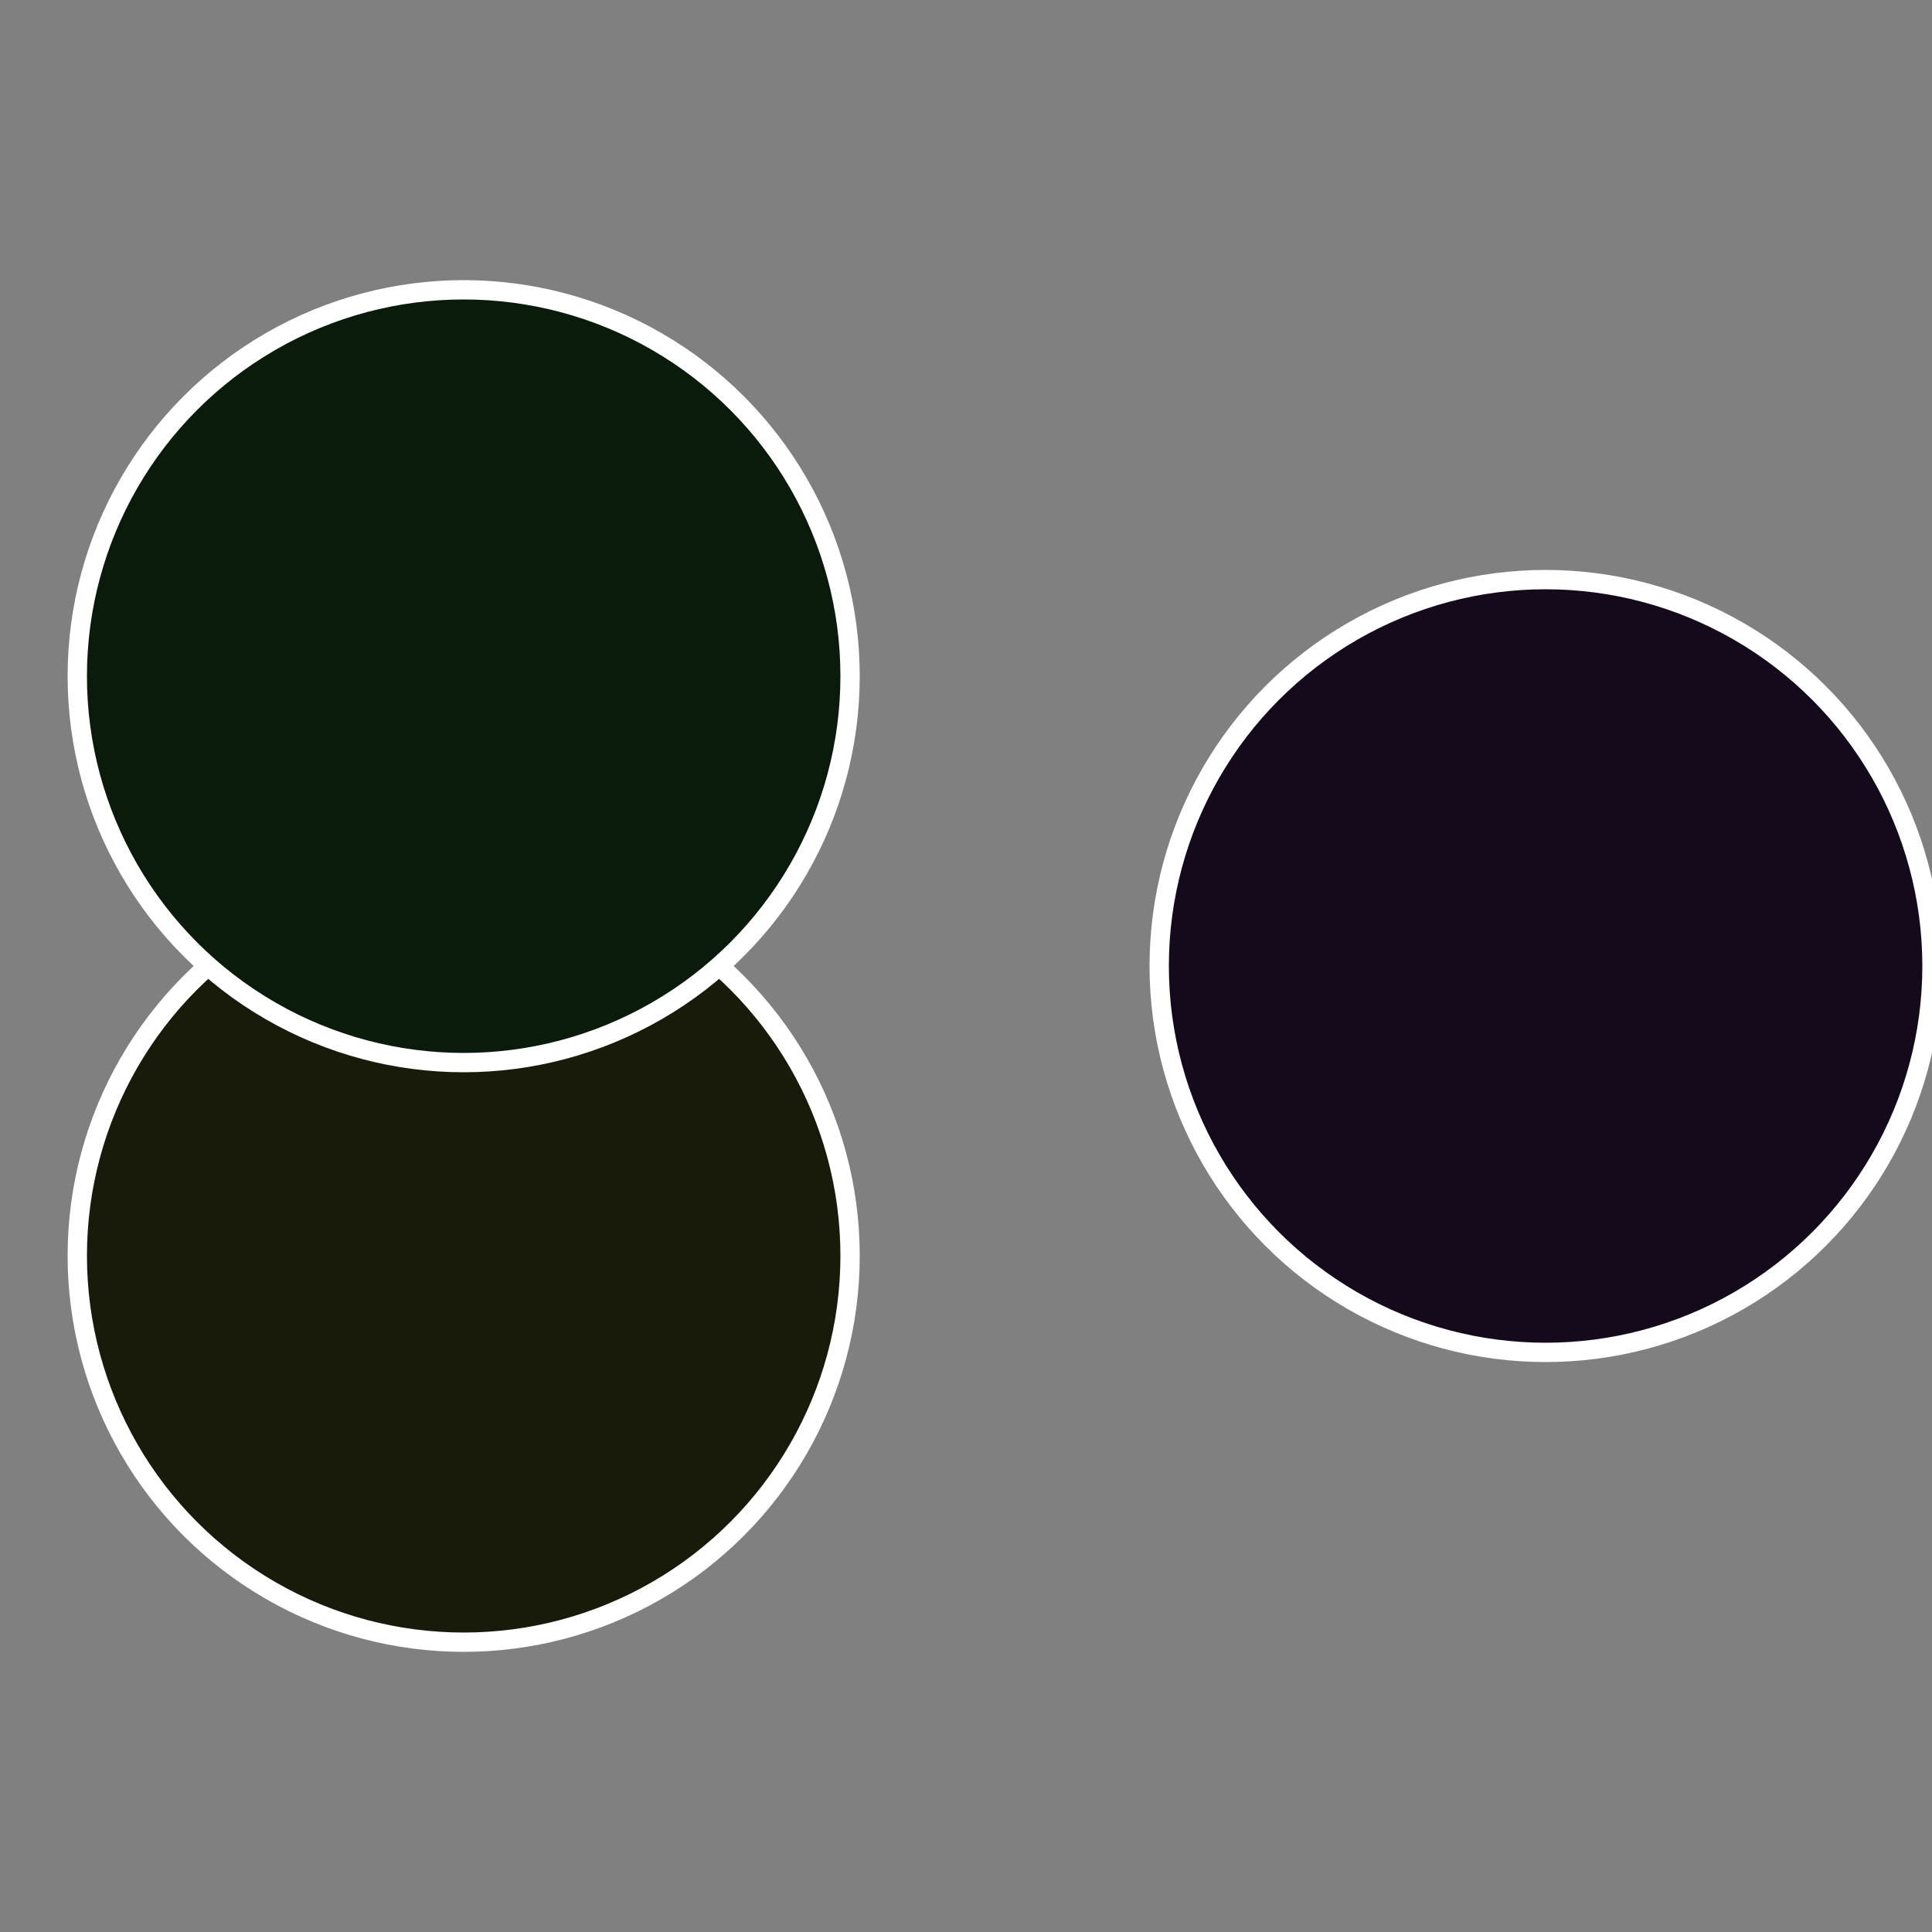 <?xml version="1.0" standalone="no"?>
<svg width="500" height="500" viewBox="-1 -1 2 2" xmlns="http://www.w3.org/2000/svg">
 
                <rect x="-1" y="-1" width="2" height="2" fill="#808080" stroke="none"/>
 
                <circle cx="0.6" cy="0" r="0.4" fill="#150a1b" stroke="#fff" stroke-width="1%" />
             
                <circle cx="-0.52" cy="0.3" r="0.4" fill="#191b0a" stroke="#fff" stroke-width="1%" />
             
                <circle cx="-0.52" cy="-0.3" r="0.4" fill="#0a1b0c" stroke="#fff" stroke-width="1%" />
            </svg>
